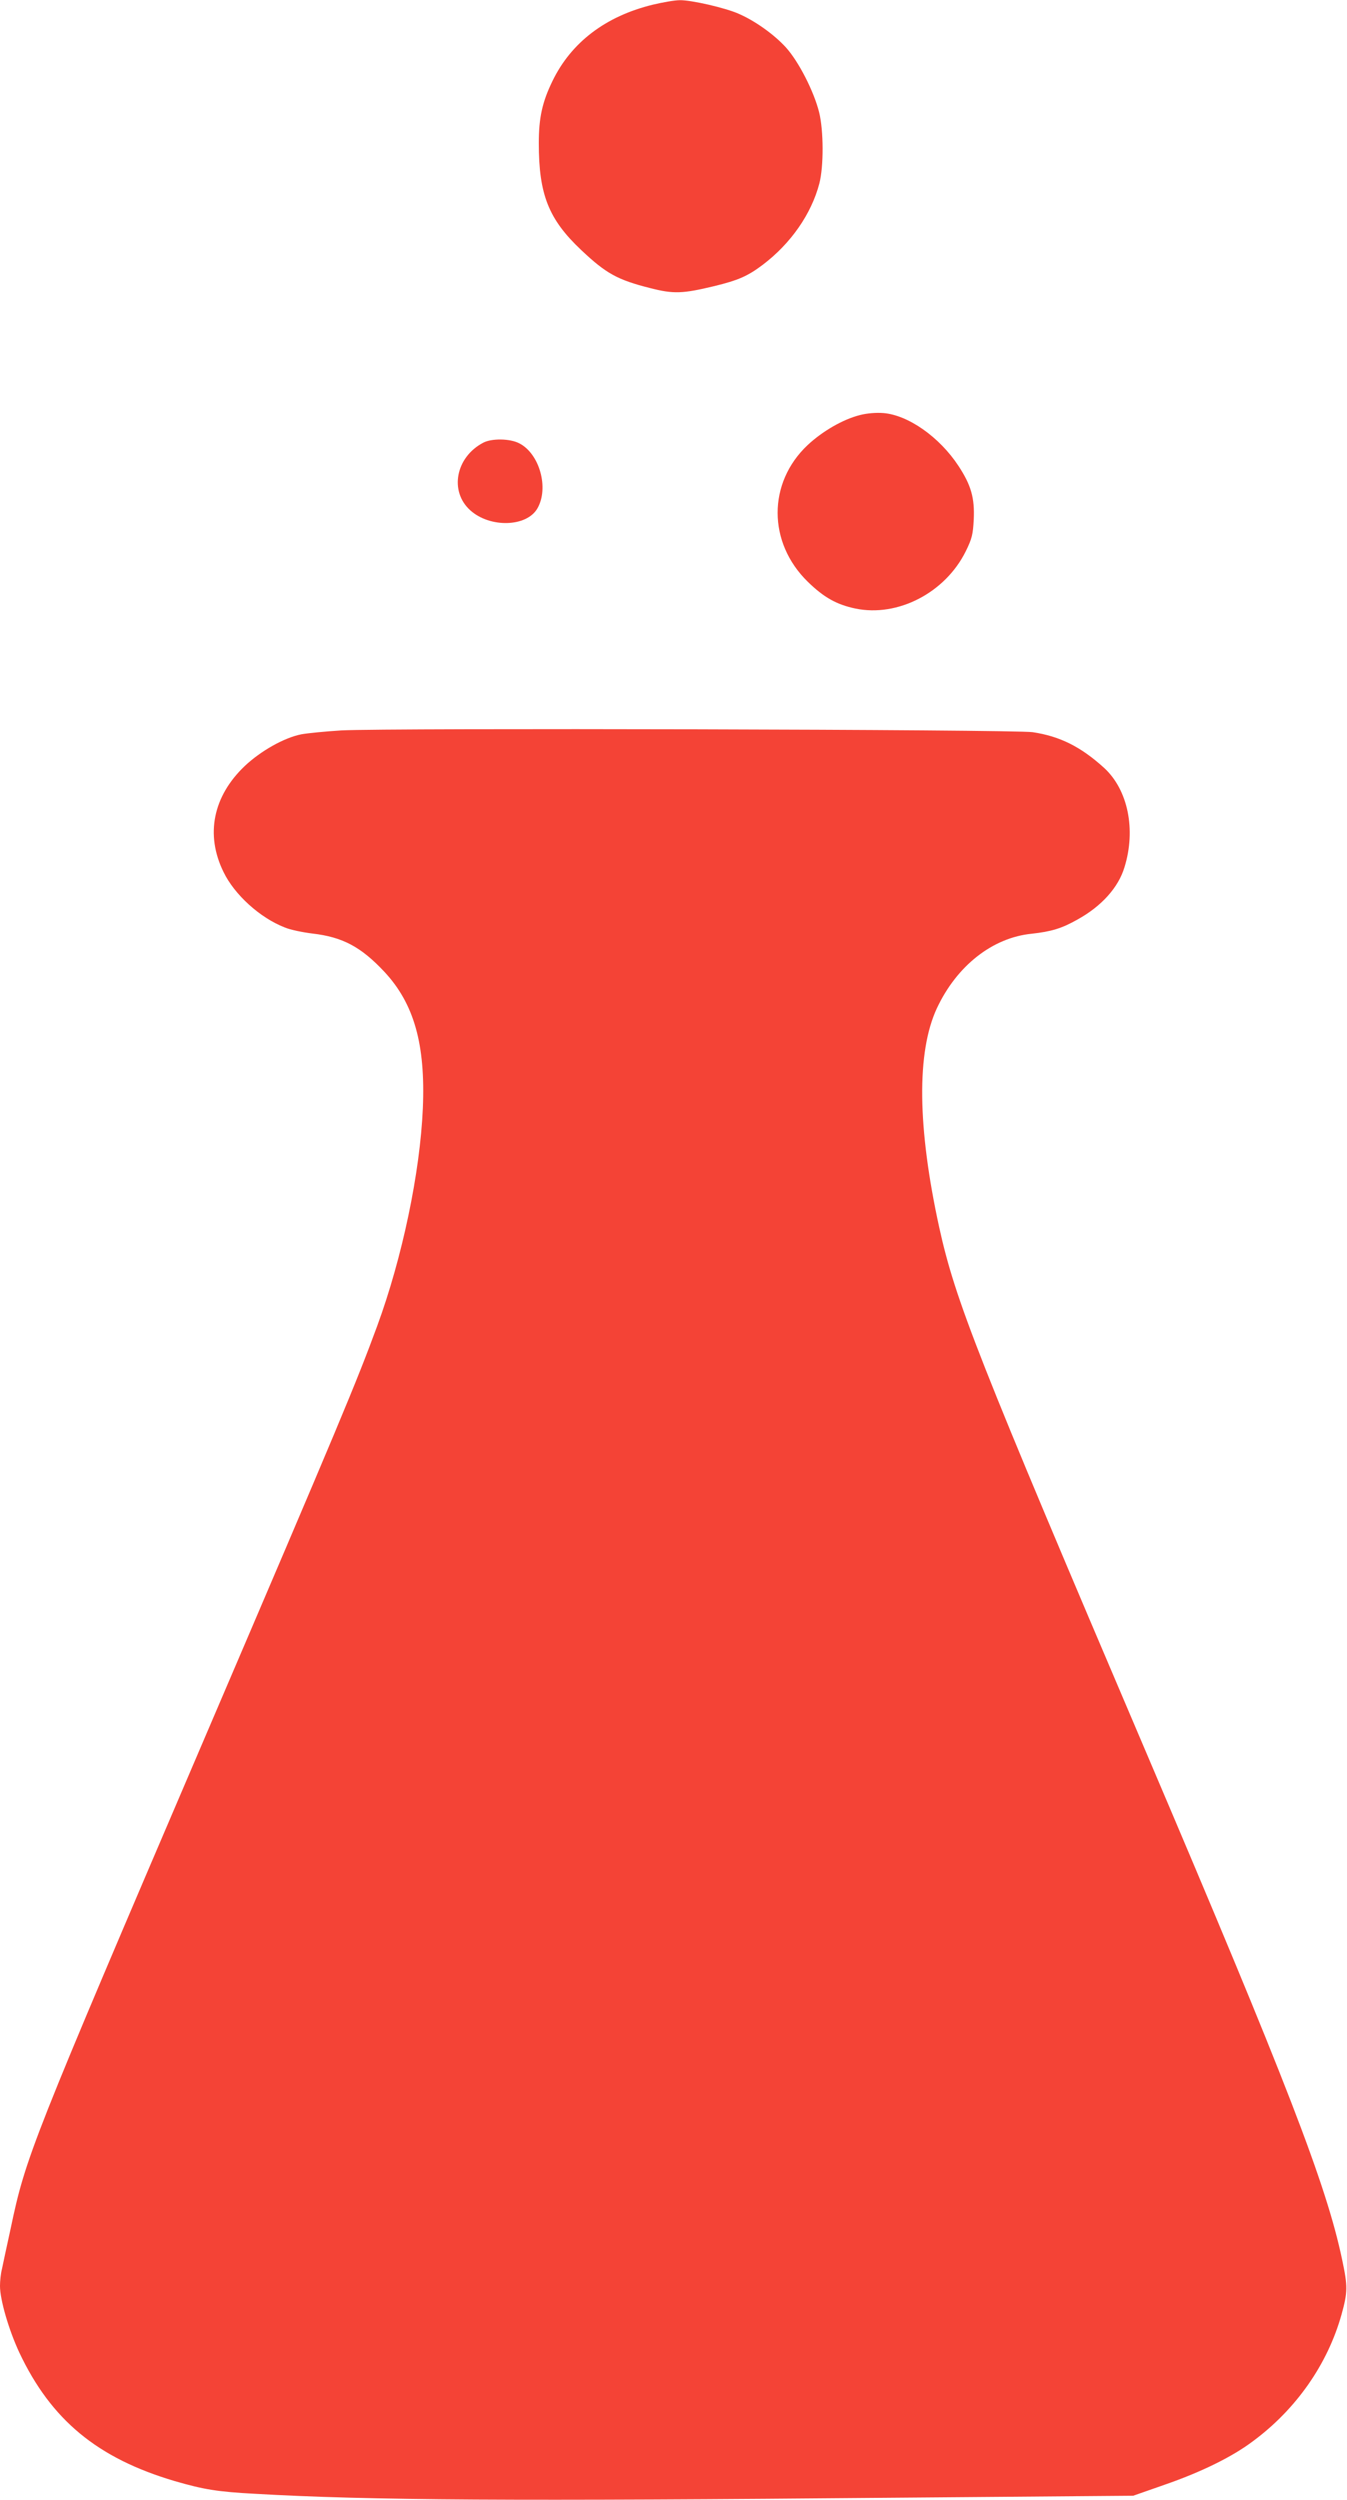 <?xml version="1.0" standalone="no"?>
<!DOCTYPE svg PUBLIC "-//W3C//DTD SVG 20010904//EN"
 "http://www.w3.org/TR/2001/REC-SVG-20010904/DTD/svg10.dtd">
<svg version="1.0" xmlns="http://www.w3.org/2000/svg"
 width="690pt" height="1280pt" viewBox="0 0 690 1280"
 preserveAspectRatio="xMidYMid meet">
<g transform="translate(0,1280) scale(0.1,-0.1)"
fill="#f44336" stroke="none">
<path d="M3344 12776 c-242 -59 -418 -193 -514 -391 -52 -107 -70 -187 -70
-318 0 -263 50 -390 218 -548 126 -119 185 -152 352 -194 120 -31 167 -29 329
10 123 30 171 51 248 109 144 109 249 260 290 416 23 89 22 272 -1 365 -27
108 -105 260 -170 332 -60 66 -158 136 -241 172 -69 31 -245 71 -302 70 -27 0
-89 -11 -139 -23z"/>
<path d="M4406 10675 c-88 -22 -193 -83 -269 -154 -205 -193 -205 -499 1 -700
82 -80 148 -117 244 -137 217 -45 460 81 565 293 32 65 37 86 41 163 5 110
-13 175 -78 274 -97 148 -258 261 -385 271 -36 3 -84 -1 -119 -10z"/>
<path d="M2475 10533 c-141 -74 -174 -249 -66 -346 101 -91 289 -86 344 10 60
104 11 280 -93 333 -48 25 -142 26 -185 3z"/>
<path d="M1748 9060 c-80 -5 -173 -14 -205 -20 -89 -18 -207 -85 -289 -162
-163 -155 -203 -352 -109 -543 56 -116 187 -235 314 -284 28 -12 92 -25 141
-31 155 -18 249 -68 369 -196 152 -163 211 -371 197 -699 -14 -328 -105 -764
-234 -1115 -107 -291 -192 -494 -882 -2105 -892 -2083 -918 -2148 -995 -2514
-20 -91 -40 -185 -45 -209 -6 -23 -10 -62 -10 -87 0 -71 45 -225 99 -341 163
-345 400 -541 796 -658 148 -43 220 -55 410 -65 587 -34 1327 -38 3305 -20
l1195 10 160 56 c188 65 347 143 453 223 222 164 383 395 454 649 32 115 32
145 3 281 -80 382 -284 909 -1005 2600 -864 2025 -976 2310 -1059 2686 -112
513 -116 897 -12 1121 102 218 285 362 486 382 100 11 154 27 235 73 123 68
209 164 240 267 60 193 18 397 -104 509 -120 109 -227 162 -366 183 -99 14
-3290 22 -3542 9z"/>
</g>
</svg>
